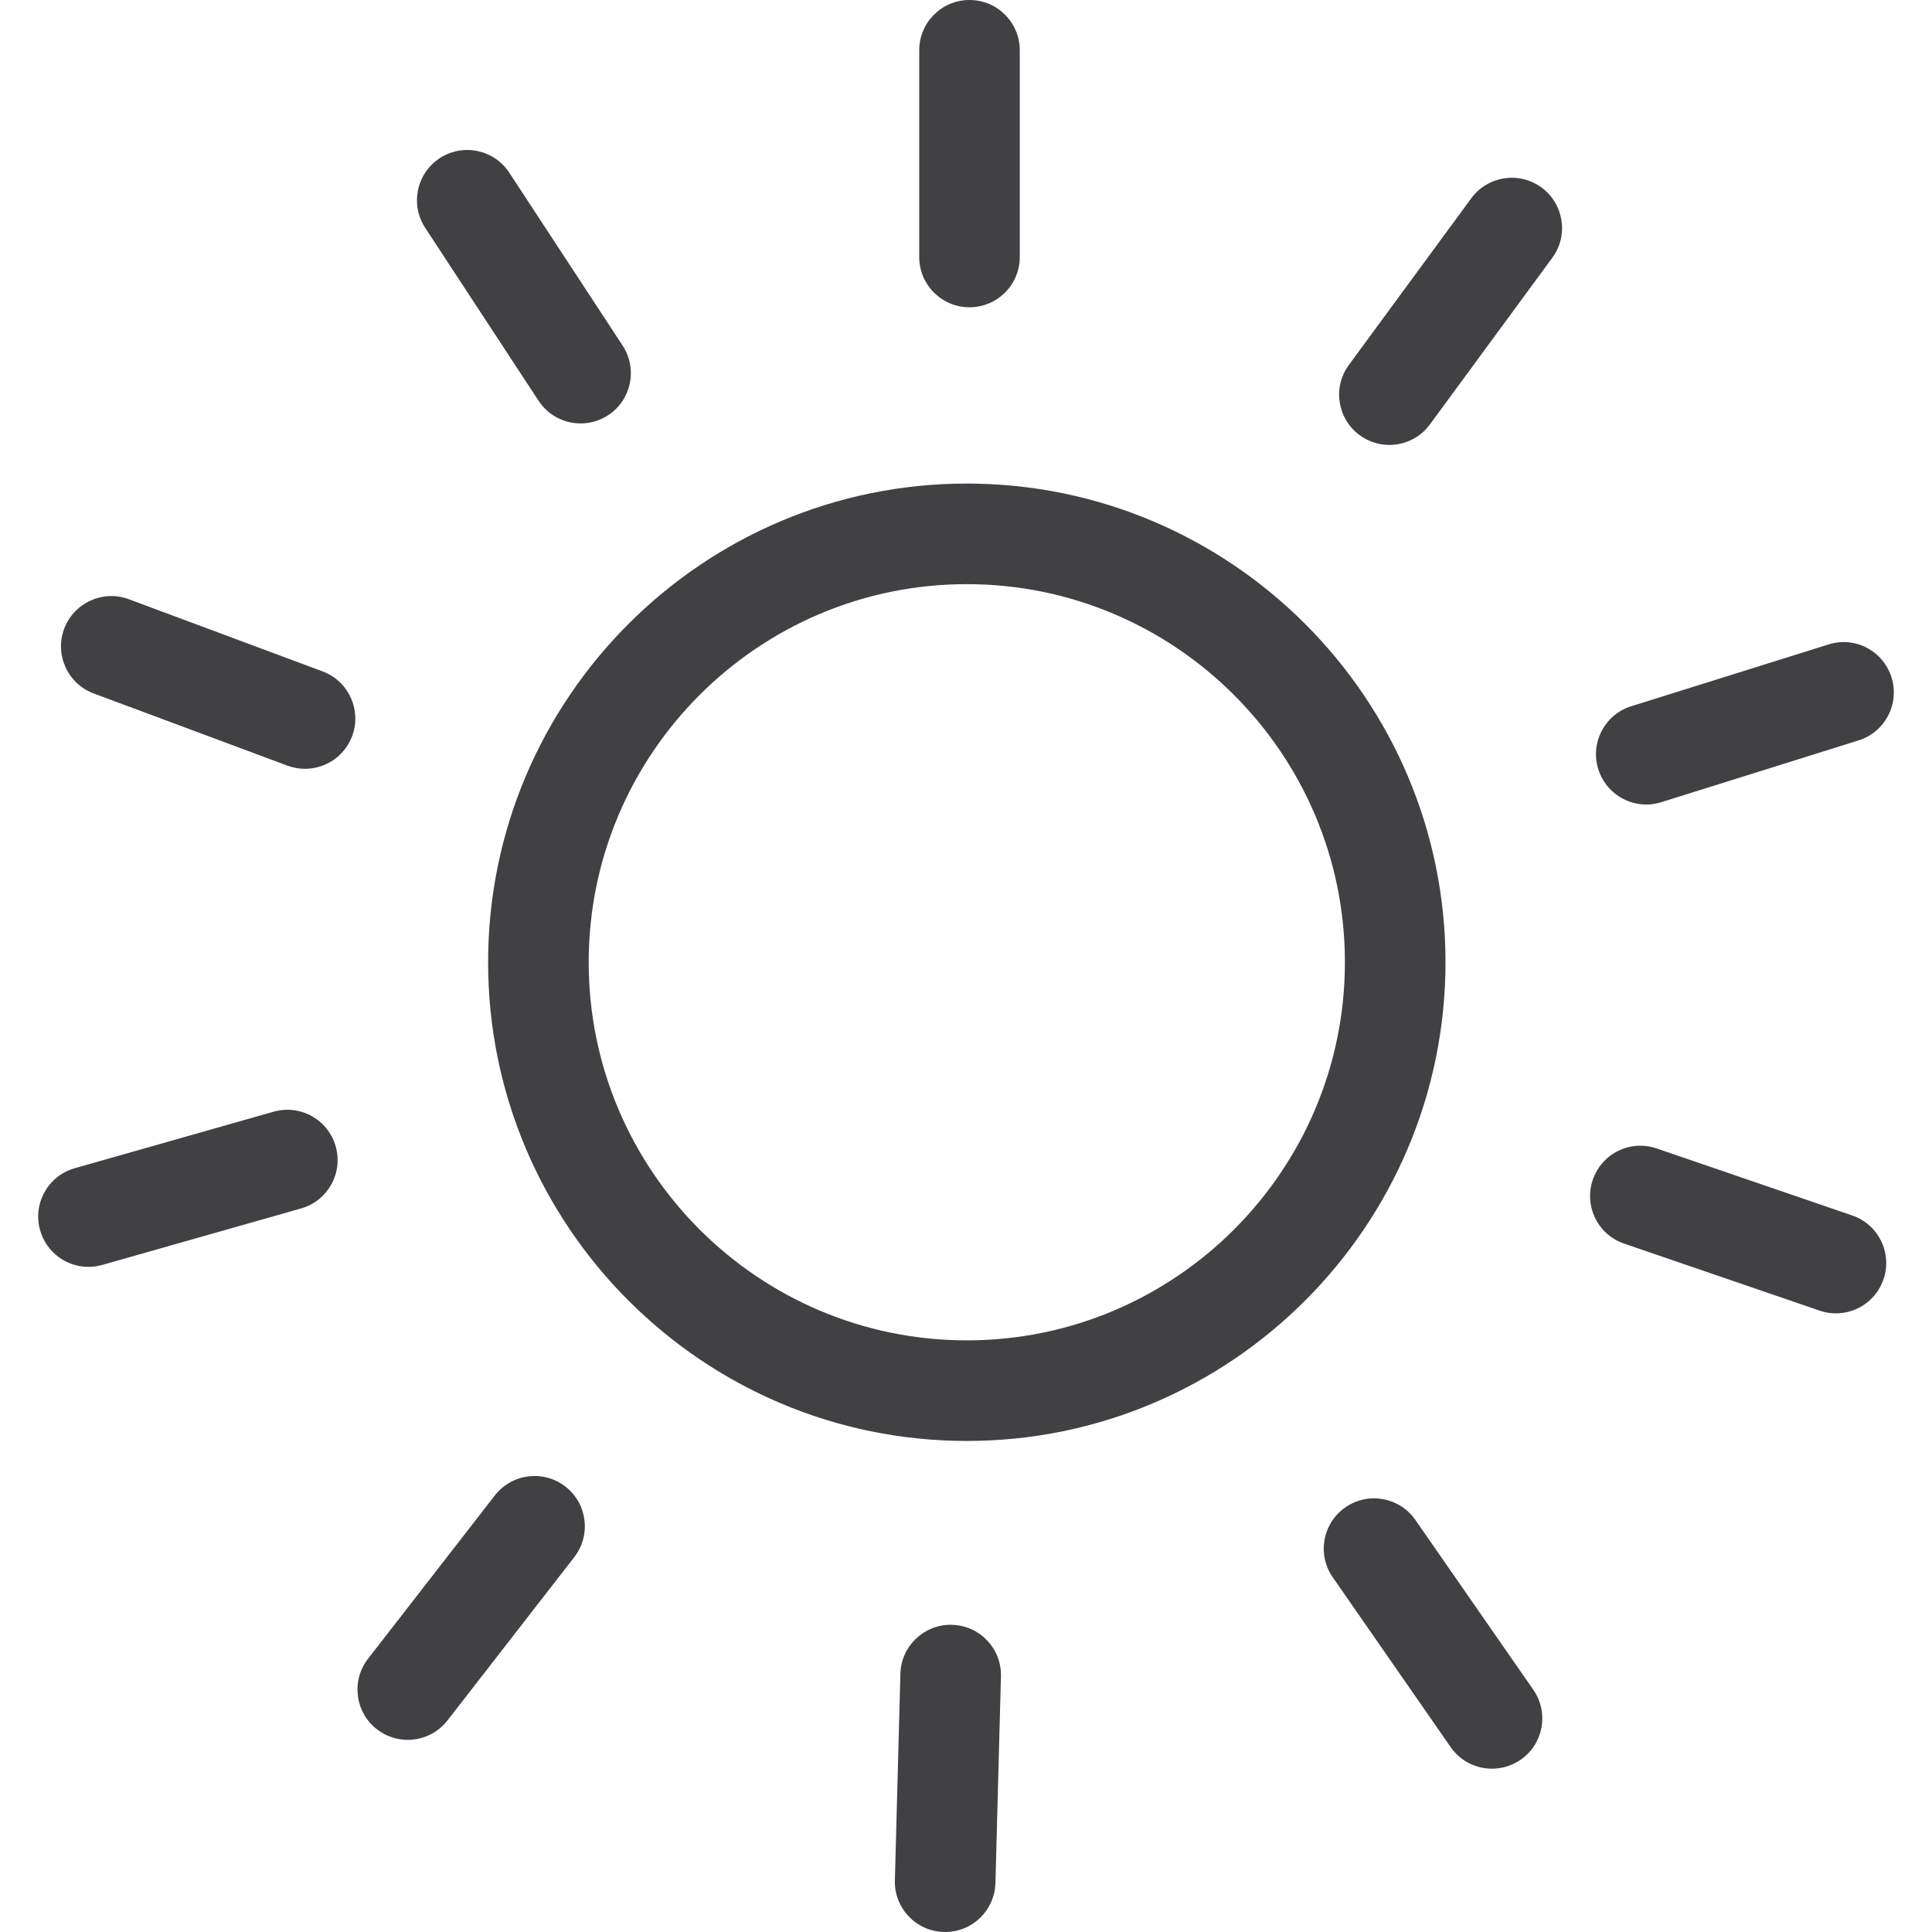 <?xml version="1.0" encoding="utf-8"?>
<!-- Generator: Adobe Illustrator 28.0.0, SVG Export Plug-In . SVG Version: 6.00 Build 0)  -->
<svg version="1.1" id="Icons" xmlns="http://www.w3.org/2000/svg" xmlns:xlink="http://www.w3.org/1999/xlink" x="0px" y="0px"
	 viewBox="0 0 48 48" enable-background="new 0 0 48 48" xml:space="preserve">
<g>
	<path fill="#414042" d="M24.02,35.8c-6.558,0-11.893-5.335-11.893-11.893s5.335-11.893,11.893-11.893s11.893,5.335,11.893,11.893
		S30.577,35.8,24.02,35.8z M24.02,14.513c-5.18,0-9.394,4.214-9.394,9.394s4.214,9.394,9.394,9.394s9.394-4.214,9.394-9.394
		S29.2,14.513,24.02,14.513z"/>
	<path fill="#414042" d="M24.087,7.634c-0.691,0-1.249-0.559-1.249-1.249V1.249c0-0.69,0.559-1.249,1.249-1.249
		c0.691,0,1.249,0.559,1.249,1.249v5.136C25.336,7.075,24.777,7.634,24.087,7.634z"/>
	<path fill="#414042" d="M34.518,11.054c-0.256,0-0.516-0.079-0.738-0.242c-0.556-0.409-0.676-1.191-0.267-1.746l3.04-4.139
		c0.406-0.556,1.191-0.676,1.746-0.268c0.556,0.409,0.676,1.191,0.267,1.746l-3.04,4.139C35.282,10.878,34.902,11.054,34.518,11.054
		z"/>
	<path fill="#414042" d="M40.901,19.988c-0.532,0-1.025-0.342-1.192-0.877c-0.206-0.658,0.16-1.359,0.819-1.565l4.901-1.535
		c0.661-0.21,1.359,0.16,1.565,0.819c0.206,0.658-0.16,1.359-0.819,1.565l-4.901,1.535C41.15,19.969,41.024,19.988,40.901,19.988z"
		/>
	<path fill="#414042" d="M45.613,32.63c-0.134,0-0.271-0.022-0.405-0.068l-4.858-1.665c-0.653-0.223-1-0.934-0.777-1.587
		c0.224-0.652,0.932-1.002,1.587-0.777l4.858,1.665c0.653,0.223,1,0.934,0.777,1.587C46.617,32.304,46.132,32.63,45.613,32.63z"/>
	<path fill="#414042" d="M37.068,43.943c-0.395,0-0.784-0.187-1.027-0.537l-2.929-4.218c-0.394-0.567-0.254-1.345,0.314-1.739
		c0.566-0.393,1.344-0.253,1.739,0.314l2.929,4.218c0.394,0.567,0.254,1.345-0.314,1.739C37.562,43.87,37.313,43.943,37.068,43.943z
		"/>
	<path fill="#414042" d="M23.483,48c-0.012,0-0.023,0-0.034-0.001c-0.691-0.018-1.235-0.592-1.216-1.282l0.137-5.134
		c0.018-0.679,0.575-1.216,1.248-1.216c0.012,0,0.023,0,0.034,0.001c0.691,0.018,1.235,0.592,1.216,1.282l-0.137,5.134
		C24.713,47.463,24.156,48,23.483,48z"/>
	<path fill="#414042" d="M10.13,43.226c-0.267,0-0.537-0.085-0.765-0.262c-0.545-0.423-0.644-1.208-0.221-1.753l3.15-4.057
		c0.423-0.544,1.208-0.644,1.753-0.221c0.545,0.423,0.644,1.208,0.221,1.753l-3.15,4.057C10.872,43.06,10.503,43.226,10.13,43.226z"
		/>
	<path fill="#414042" d="M2.197,31.475c-0.544,0-1.044-0.359-1.2-0.908c-0.189-0.664,0.196-1.355,0.86-1.543l4.94-1.404
		c0.666-0.188,1.354,0.196,1.543,0.86s-0.196,1.355-0.86,1.543l-4.94,1.404C2.426,31.459,2.311,31.475,2.197,31.475z"/>
	<path fill="#414042" d="M7.578,19.101c-0.145,0-0.293-0.026-0.437-0.079l-4.813-1.793c-0.645-0.241-0.975-0.96-0.734-1.607
		c0.243-0.646,0.963-0.975,1.608-0.734l4.813,1.793c0.645,0.241,0.975,0.96,0.734,1.607C8.561,18.79,8.084,19.101,7.578,19.101z"/>
	<path fill="#414042" d="M14.426,10.52c-0.407,0-0.806-0.198-1.046-0.564l-2.816-4.295c-0.378-0.577-0.217-1.352,0.36-1.73
		c0.577-0.378,1.351-0.218,1.729,0.36l2.816,4.295c0.378,0.577,0.217,1.352-0.36,1.73C14.898,10.454,14.661,10.52,14.426,10.52z"/>
</g>
</svg>
